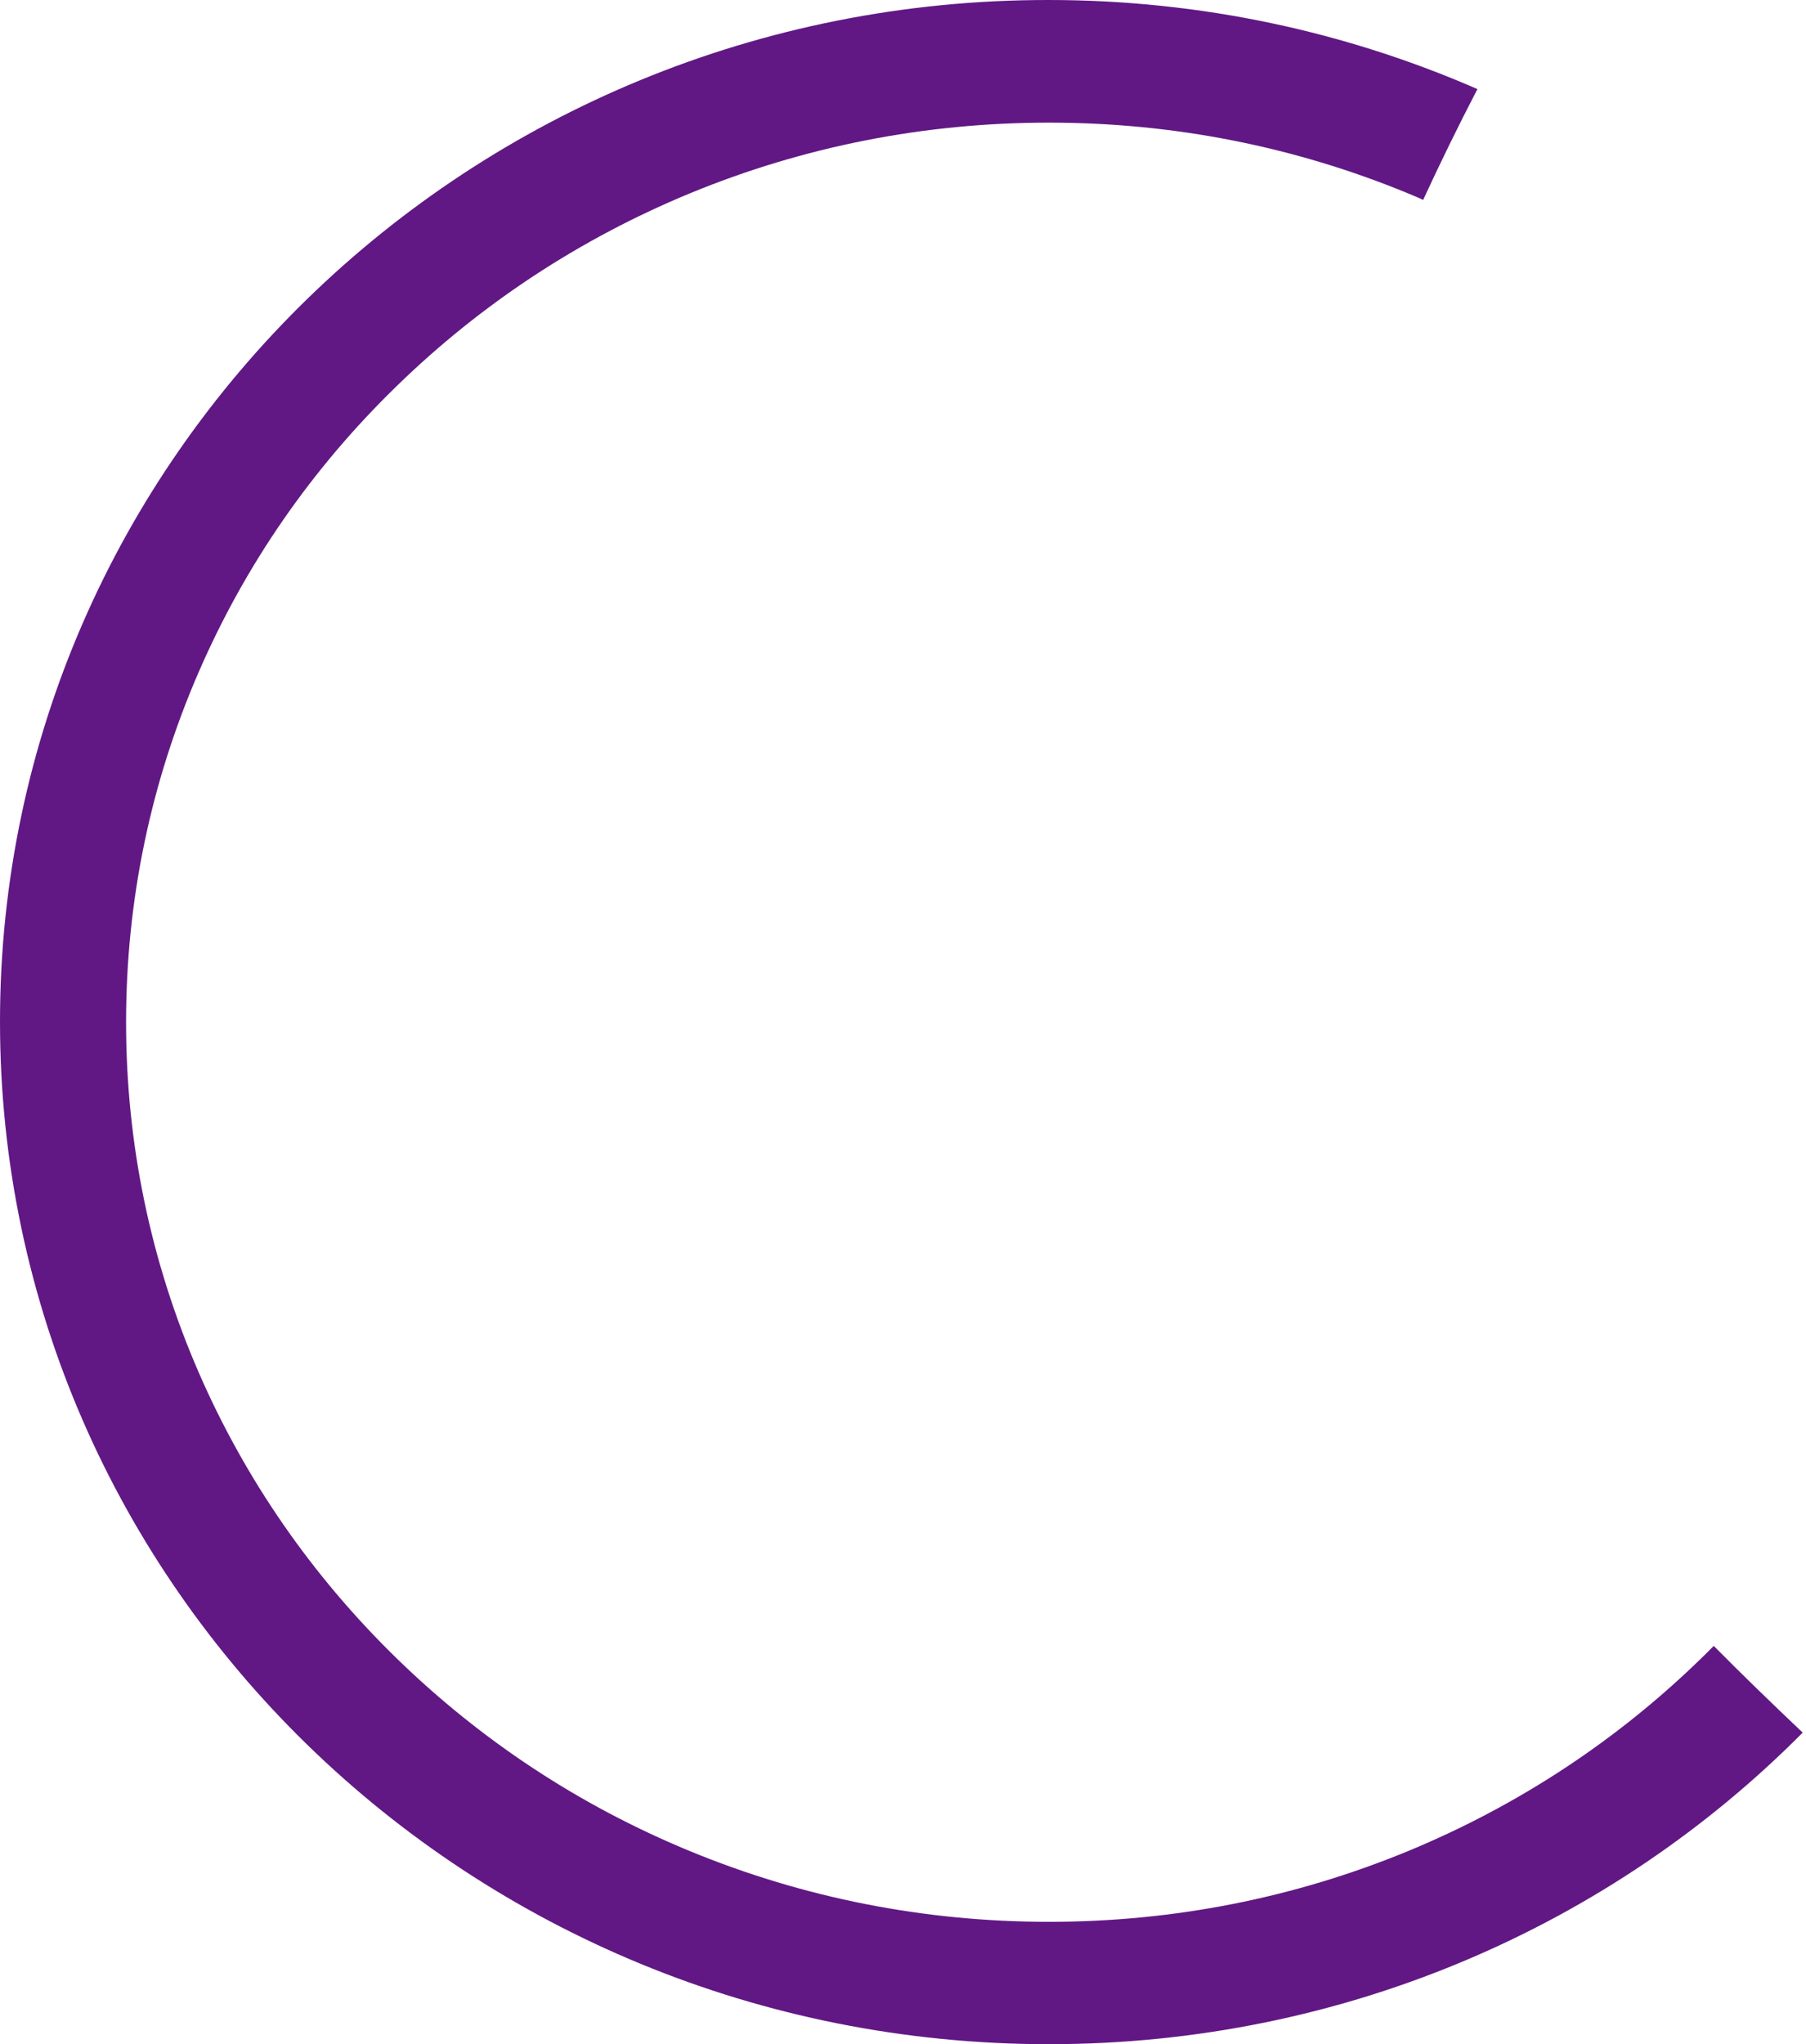 <?xml version="1.0" encoding="UTF-8"?> <svg xmlns="http://www.w3.org/2000/svg" width="205" height="232" viewBox="0 0 205 232" fill="none"> <path d="M0 115.955C0 180.045 53.308 232 119.065 232C152.661 232 182.991 218.439 204.626 196.639C201.208 193.398 197.821 190.126 194.526 186.796C194.068 187.271 193.61 187.717 193.122 188.193C183.51 197.561 172.281 204.937 159.831 210.082C146.924 215.405 133.193 218.112 119.065 218.112C104.937 218.112 91.206 215.405 78.299 210.082C65.818 204.937 54.62 197.561 45.008 188.193C35.396 178.825 27.829 167.881 22.55 155.747C17.088 143.167 14.311 129.784 14.311 116.015C14.311 102.245 17.088 88.862 22.55 76.283C27.829 64.119 35.365 53.205 45.008 43.837C54.62 34.468 65.849 27.093 78.299 21.948C91.206 16.625 104.937 13.918 119.065 13.918C133.193 13.918 146.924 16.625 159.831 21.948C160.411 22.186 160.991 22.424 161.54 22.692C163.493 18.468 165.537 14.275 167.704 10.112C152.844 3.628 136.366 5.10191e-05 119.034 5.10191e-05C53.308 -0.059 0 51.896 0 115.955Z" fill="#611884"></path> </svg> 